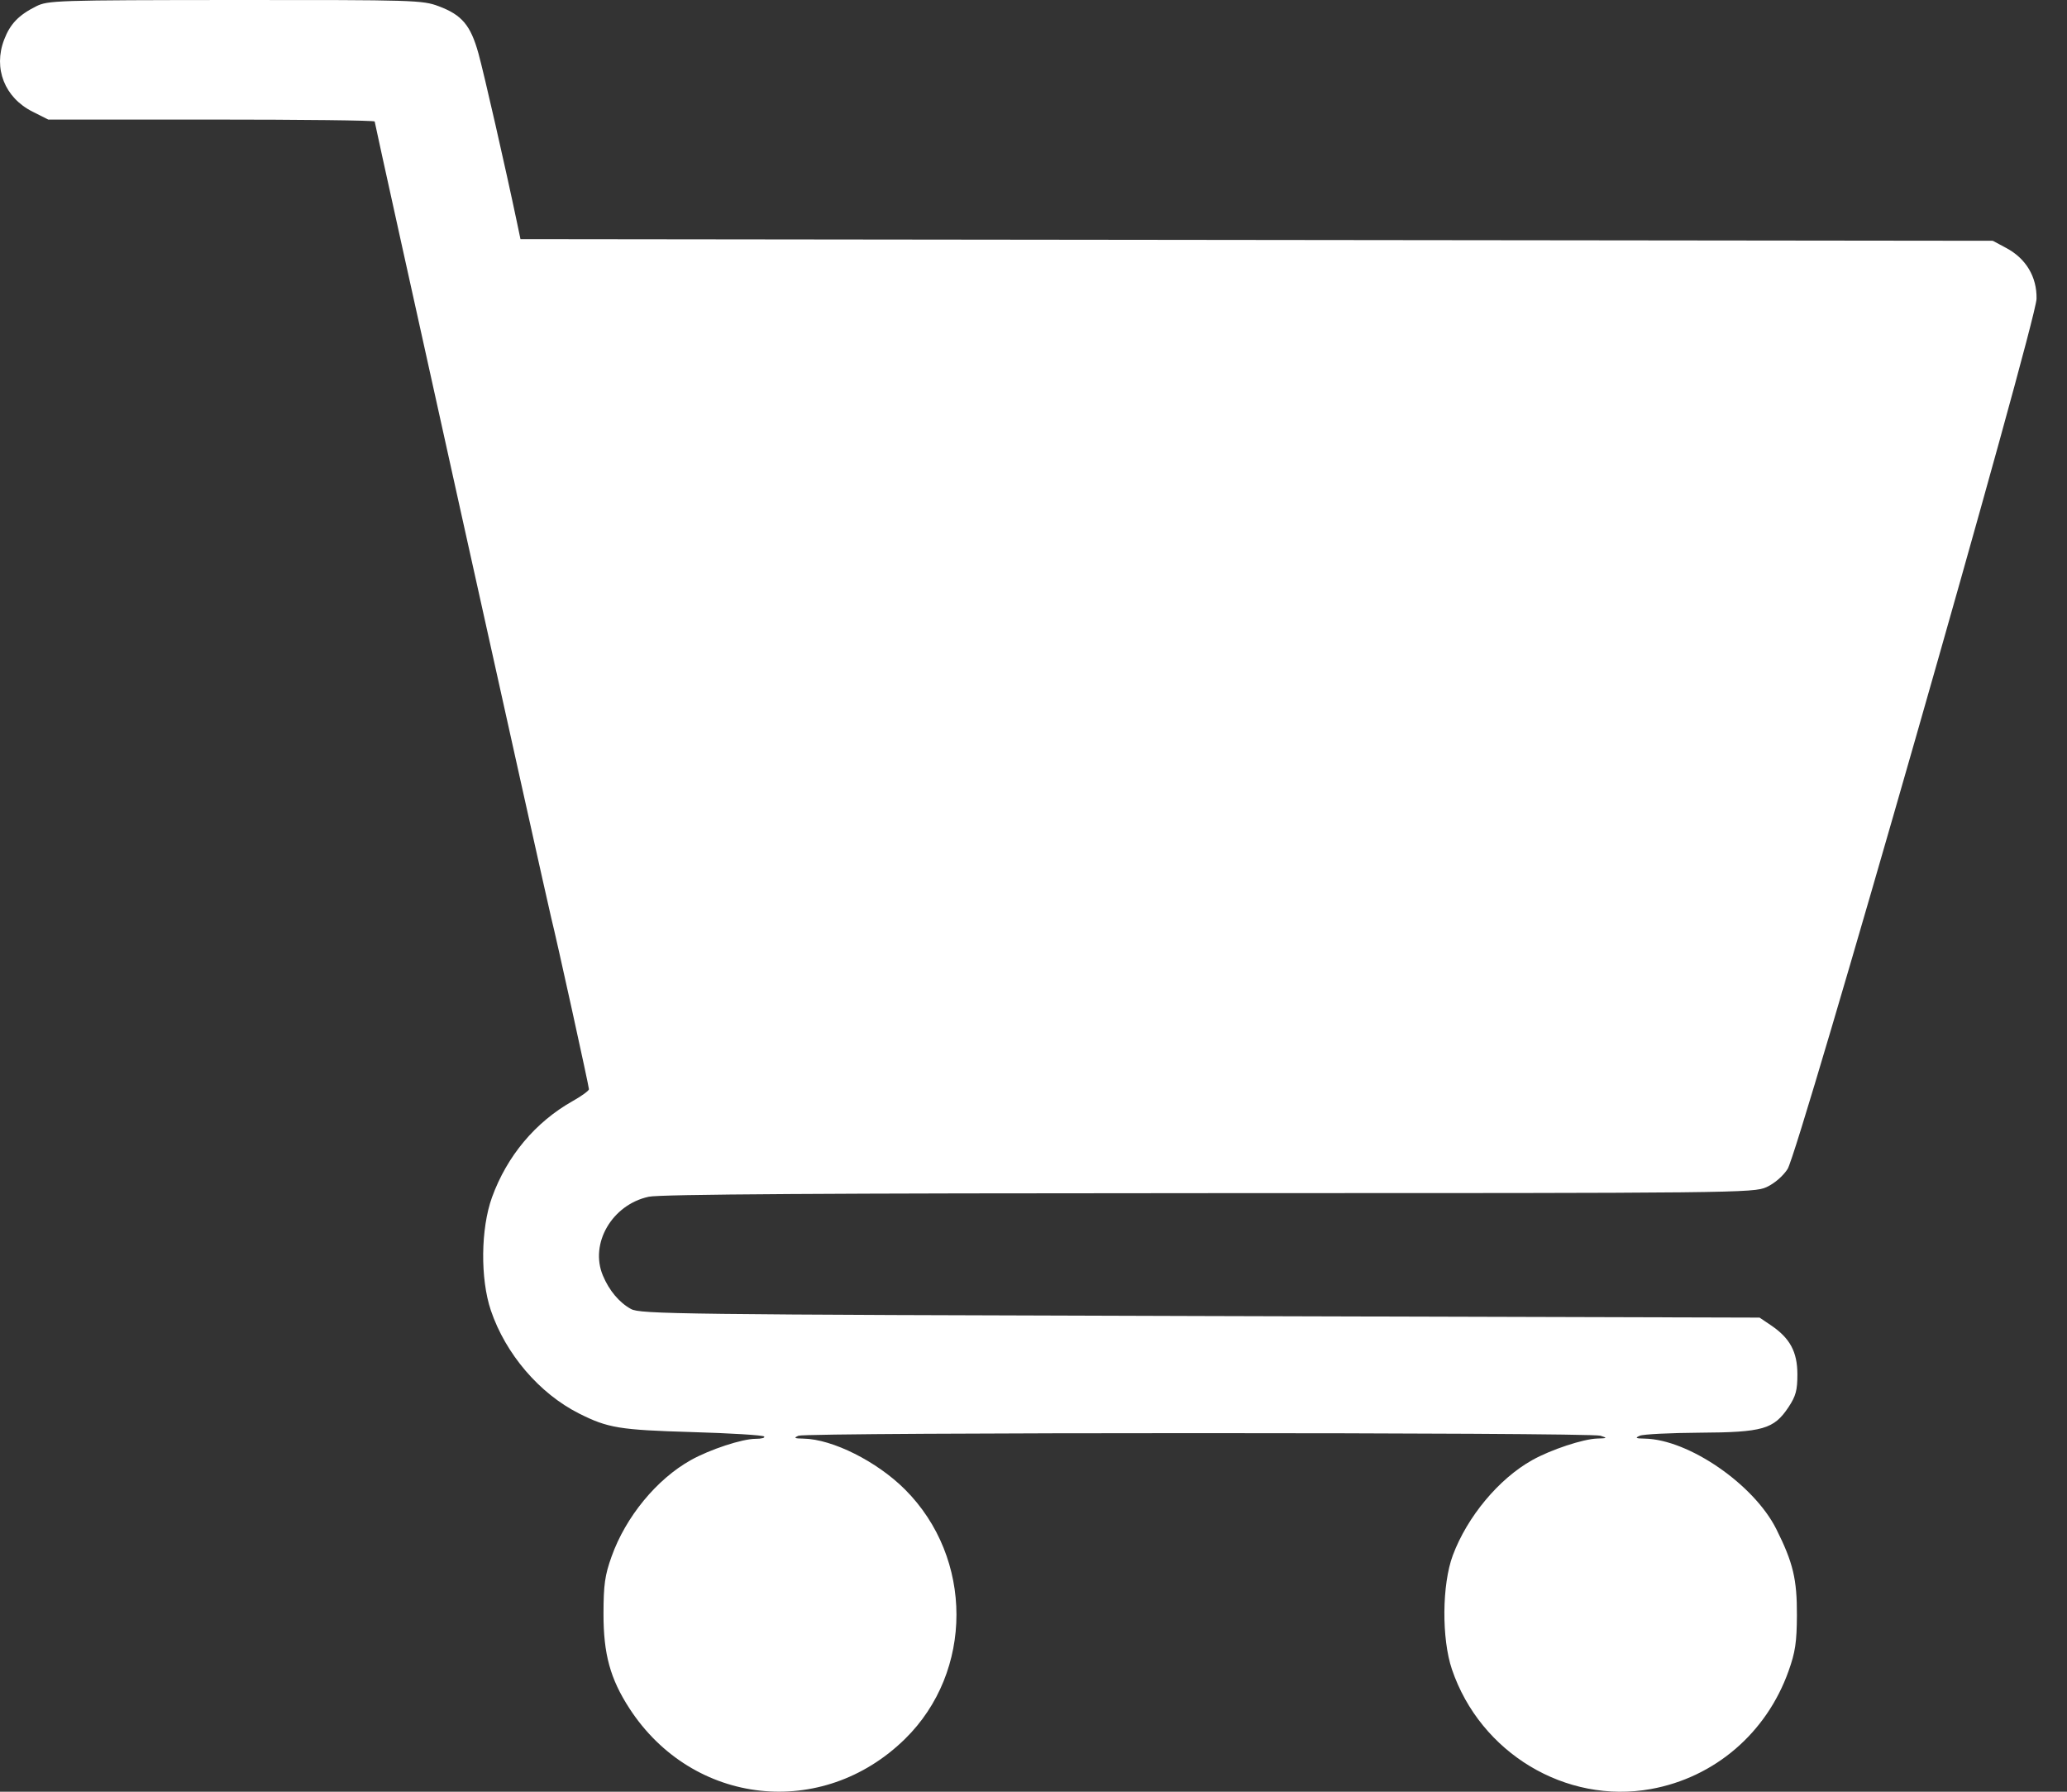 <svg viewBox="0 0 30 26" fill="none" xmlns="http://www.w3.org/2000/svg">
<rect x="0" y="0" width="30" height="26" fill="#333333" stroke="none"/>
<path fill-rule="evenodd" clip-rule="evenodd" d="M0.524 0.092C0.271 0.219 0.147 0.347 0.06 0.576C-0.1 0.993 0.068 1.418 0.474 1.621L0.7 1.735H3.069C4.372 1.735 5.438 1.747 5.438 1.763C5.438 1.797 7.935 13.057 8 13.318C8.076 13.617 8.548 15.764 8.548 15.806C8.548 15.827 8.44 15.906 8.308 15.98C7.77 16.284 7.359 16.774 7.141 17.374C6.977 17.827 6.969 18.555 7.124 19.015C7.338 19.648 7.829 20.222 8.405 20.512C8.823 20.722 8.991 20.75 10.042 20.781C10.6 20.797 11.071 20.826 11.09 20.845C11.109 20.864 11.053 20.879 10.966 20.879C10.772 20.879 10.304 21.033 10.028 21.187C9.531 21.464 9.081 22.012 8.876 22.588C8.779 22.859 8.76 22.995 8.759 23.415C8.758 24.003 8.857 24.363 9.138 24.795C10.056 26.204 11.935 26.411 13.135 25.234C14.131 24.257 14.131 22.609 13.134 21.613C12.727 21.207 12.084 20.884 11.662 20.876C11.529 20.874 11.515 20.866 11.589 20.834C11.705 20.784 23.074 20.784 23.229 20.834C23.333 20.867 23.329 20.871 23.181 20.875C22.979 20.881 22.509 21.036 22.24 21.187C21.755 21.457 21.296 22.008 21.086 22.569C20.928 22.993 20.922 23.778 21.073 24.224C21.485 25.438 22.726 26.184 23.961 25.961C24.887 25.793 25.639 25.148 25.959 24.248C26.056 23.977 26.078 23.833 26.08 23.438C26.082 22.917 26.025 22.676 25.781 22.189C25.456 21.54 24.509 20.889 23.873 20.876C23.74 20.874 23.726 20.866 23.8 20.834C23.851 20.812 24.242 20.793 24.669 20.79C25.585 20.785 25.746 20.739 25.959 20.418C26.065 20.257 26.087 20.175 26.087 19.941C26.086 19.616 25.979 19.418 25.704 19.232L25.538 19.12L17.421 19.097C9.837 19.076 9.293 19.069 9.158 18.995C8.989 18.903 8.84 18.726 8.75 18.509C8.555 18.045 8.884 17.48 9.416 17.366C9.581 17.33 11.982 17.315 17.549 17.314C25.209 17.314 25.453 17.311 25.638 17.227C25.753 17.174 25.875 17.07 25.944 16.965C26.109 16.71 29.55 4.687 29.558 4.336C29.564 4.018 29.405 3.751 29.117 3.598L28.923 3.494L18.239 3.482L7.554 3.47L7.504 3.231C7.339 2.444 7.025 1.068 6.944 0.775C6.83 0.366 6.704 0.216 6.366 0.09C6.131 0.002 6.013 -0.001 3.413 0C0.813 0.002 0.697 0.006 0.524 0.092Z" fill="#fff"></path>
</svg>